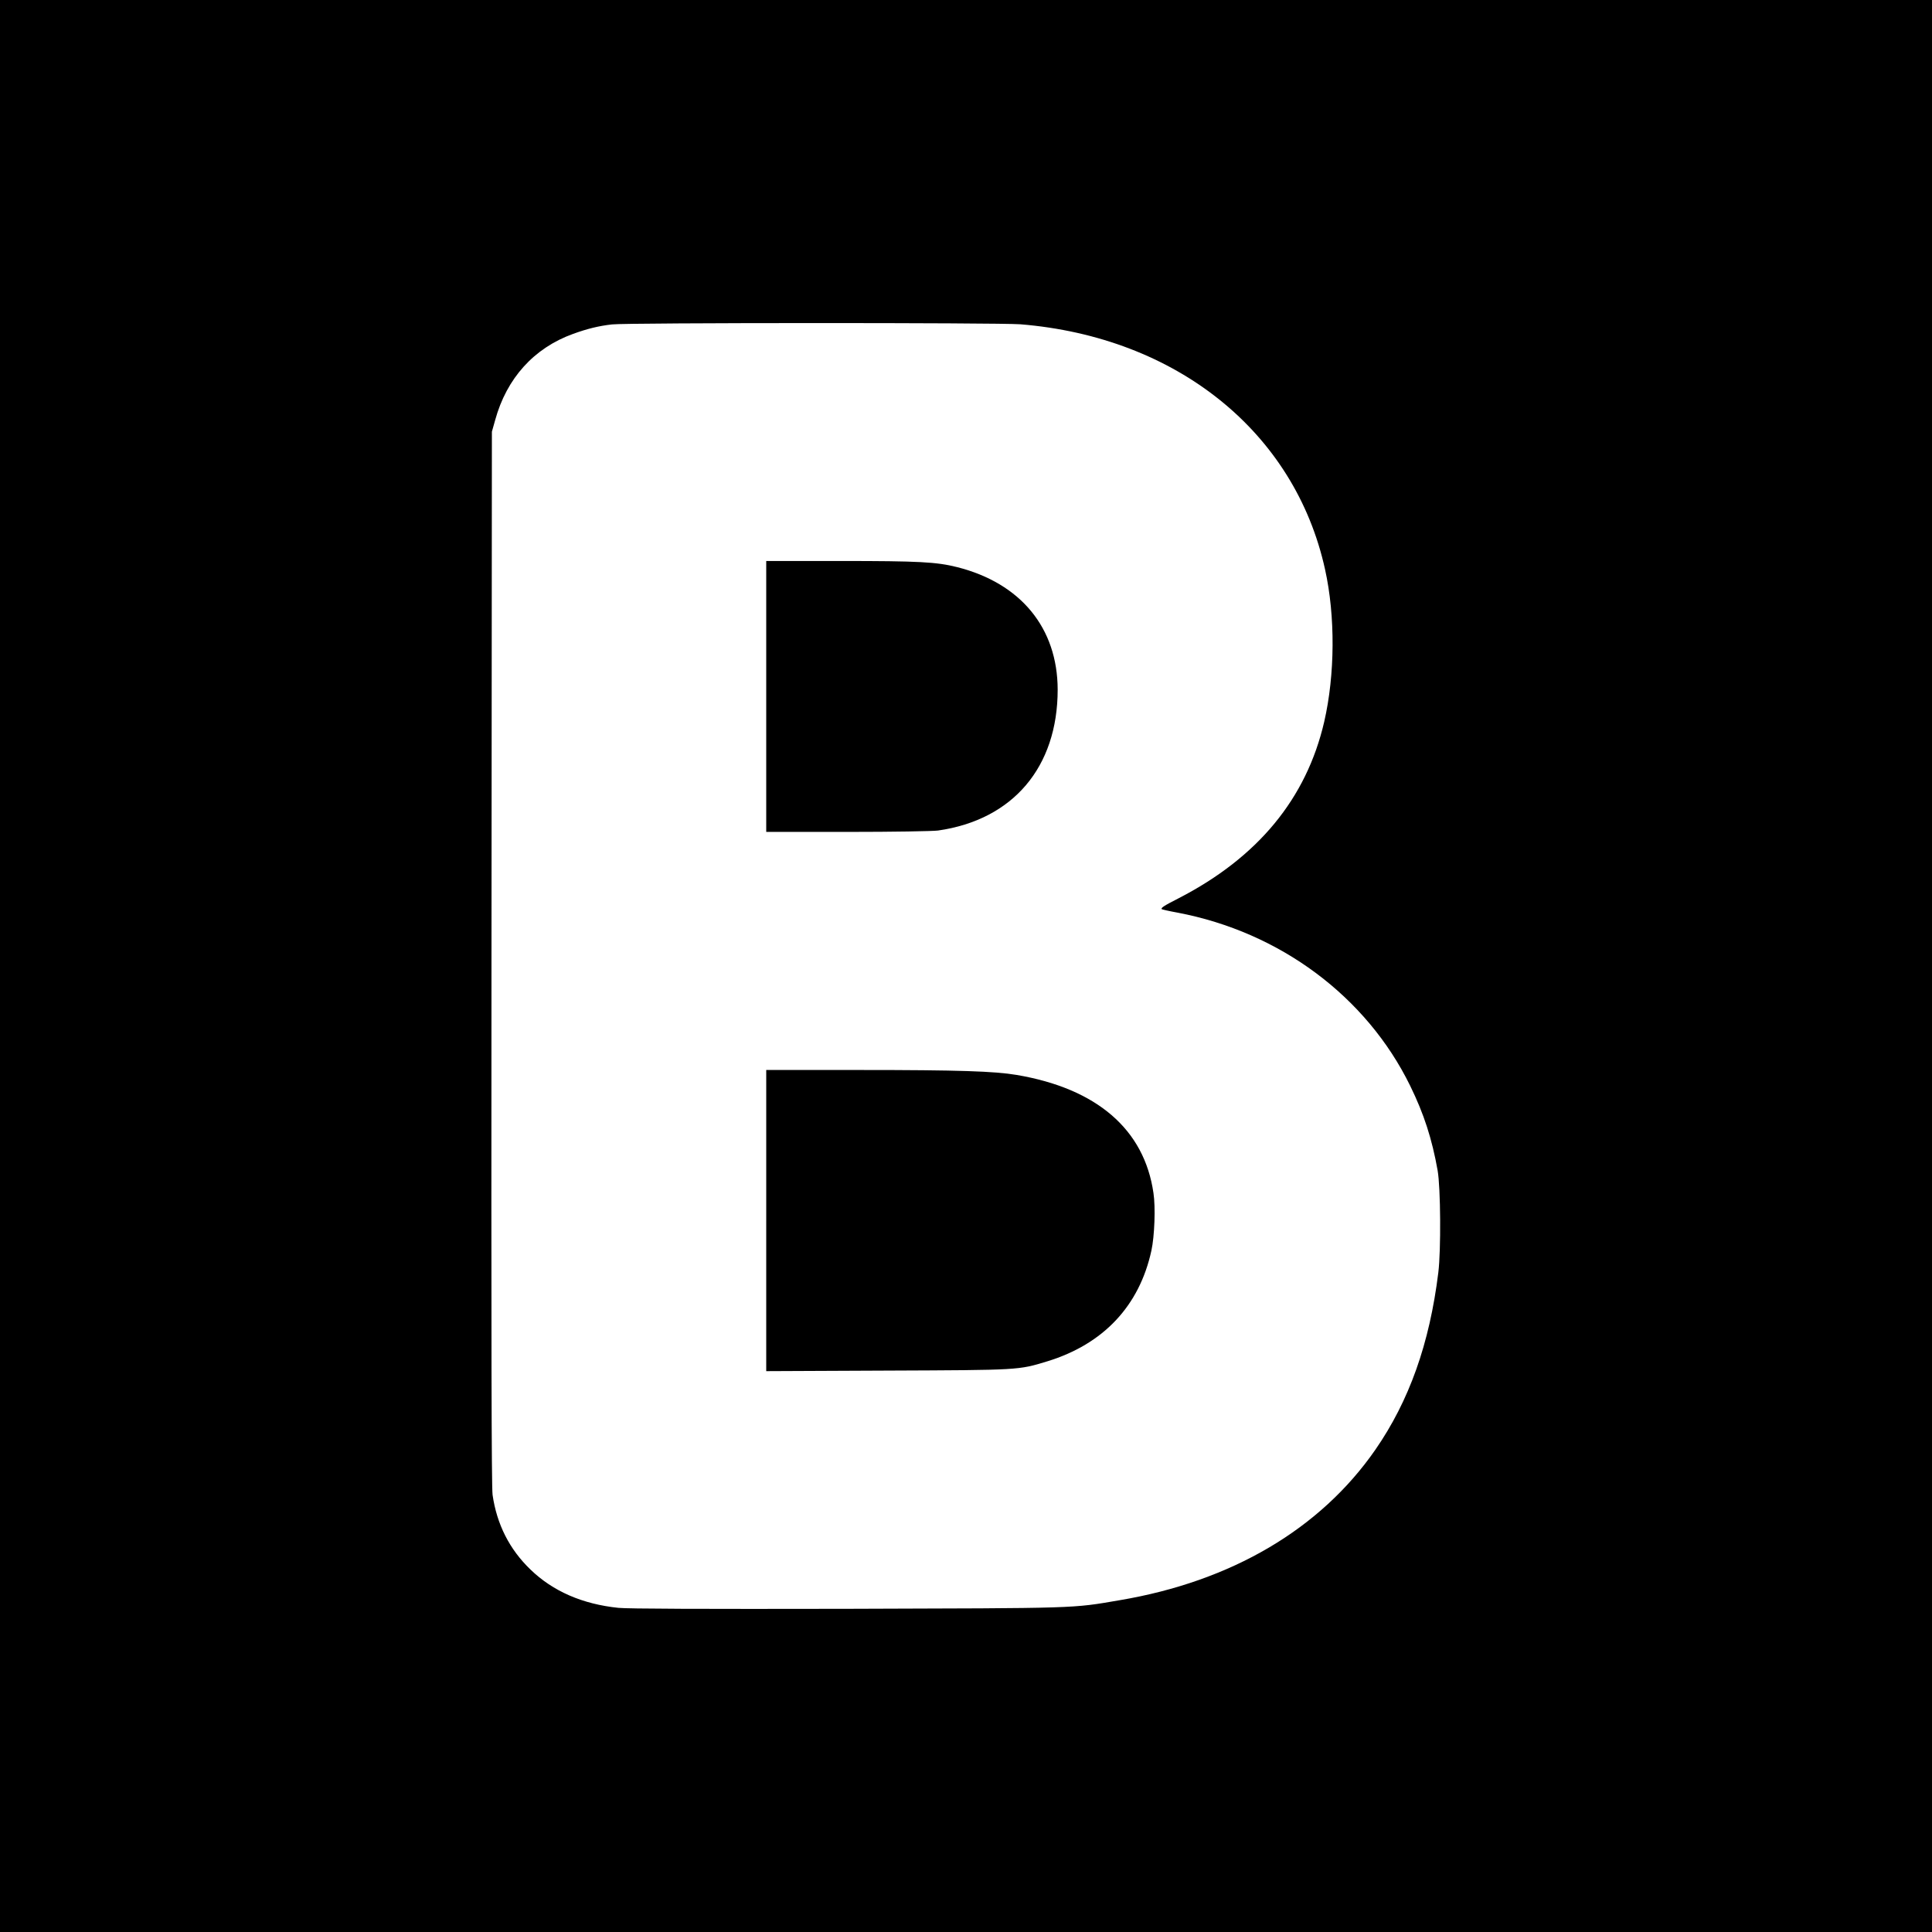 <?xml version="1.0" standalone="no"?>
<!DOCTYPE svg PUBLIC "-//W3C//DTD SVG 20010904//EN"
 "http://www.w3.org/TR/2001/REC-SVG-20010904/DTD/svg10.dtd">
<svg version="1.0" xmlns="http://www.w3.org/2000/svg"
 width="1412pt" height="1412pt" viewBox="0 0 1412 1412"
 preserveAspectRatio="xMidYMid meet">
<g transform="translate(0,1412) scale(0.1,-0.1)"
fill="#000000" stroke="none">
<path d="M0 7060 l0 -7060 7060 0 7060 0 0 7060 0 7060 -7060 0 -7060 0 0
-7060z m7457 4690 c1142 -93 2006 -787 2227 -1791 76 -342 73 -771 -6 -1114
-130 -561 -484 -991 -1064 -1290 -110 -56 -132 -71 -123 -80 3 -2 54 -14 115
-25 748 -142 1380 -612 1700 -1265 101 -206 160 -389 201 -620 22 -126 25
-583 5 -745 -64 -520 -213 -938 -460 -1295 -402 -580 -1051 -962 -1868 -1100
-355 -61 -290 -58 -1994 -63 -1071 -2 -1598 0 -1670 7 -262 27 -479 121 -643
280 -153 147 -246 330 -277 546 -8 59 -10 1104 -8 3925 l3 3845 24 85 c84 306
284 527 570 630 102 37 186 58 284 69 108 13 2829 13 2984 1z"/>
<path d="M5600 9030 l0 -990 593 0 c338 0 622 5 662 10 548 78 875 463 875
1030 -1 450 -269 777 -734 895 -152 38 -277 45 -853 45 l-543 0 0 -990z"/>
<path d="M5600 5199 l0 -1100 883 4 c972 4 959 3 1172 68 410 126 672 405 760
809 23 105 31 318 15 421 -67 465 -414 764 -1001 863 -161 27 -421 36 -1141
36 l-688 0 0 -1101z"/>
</g>
</svg>
